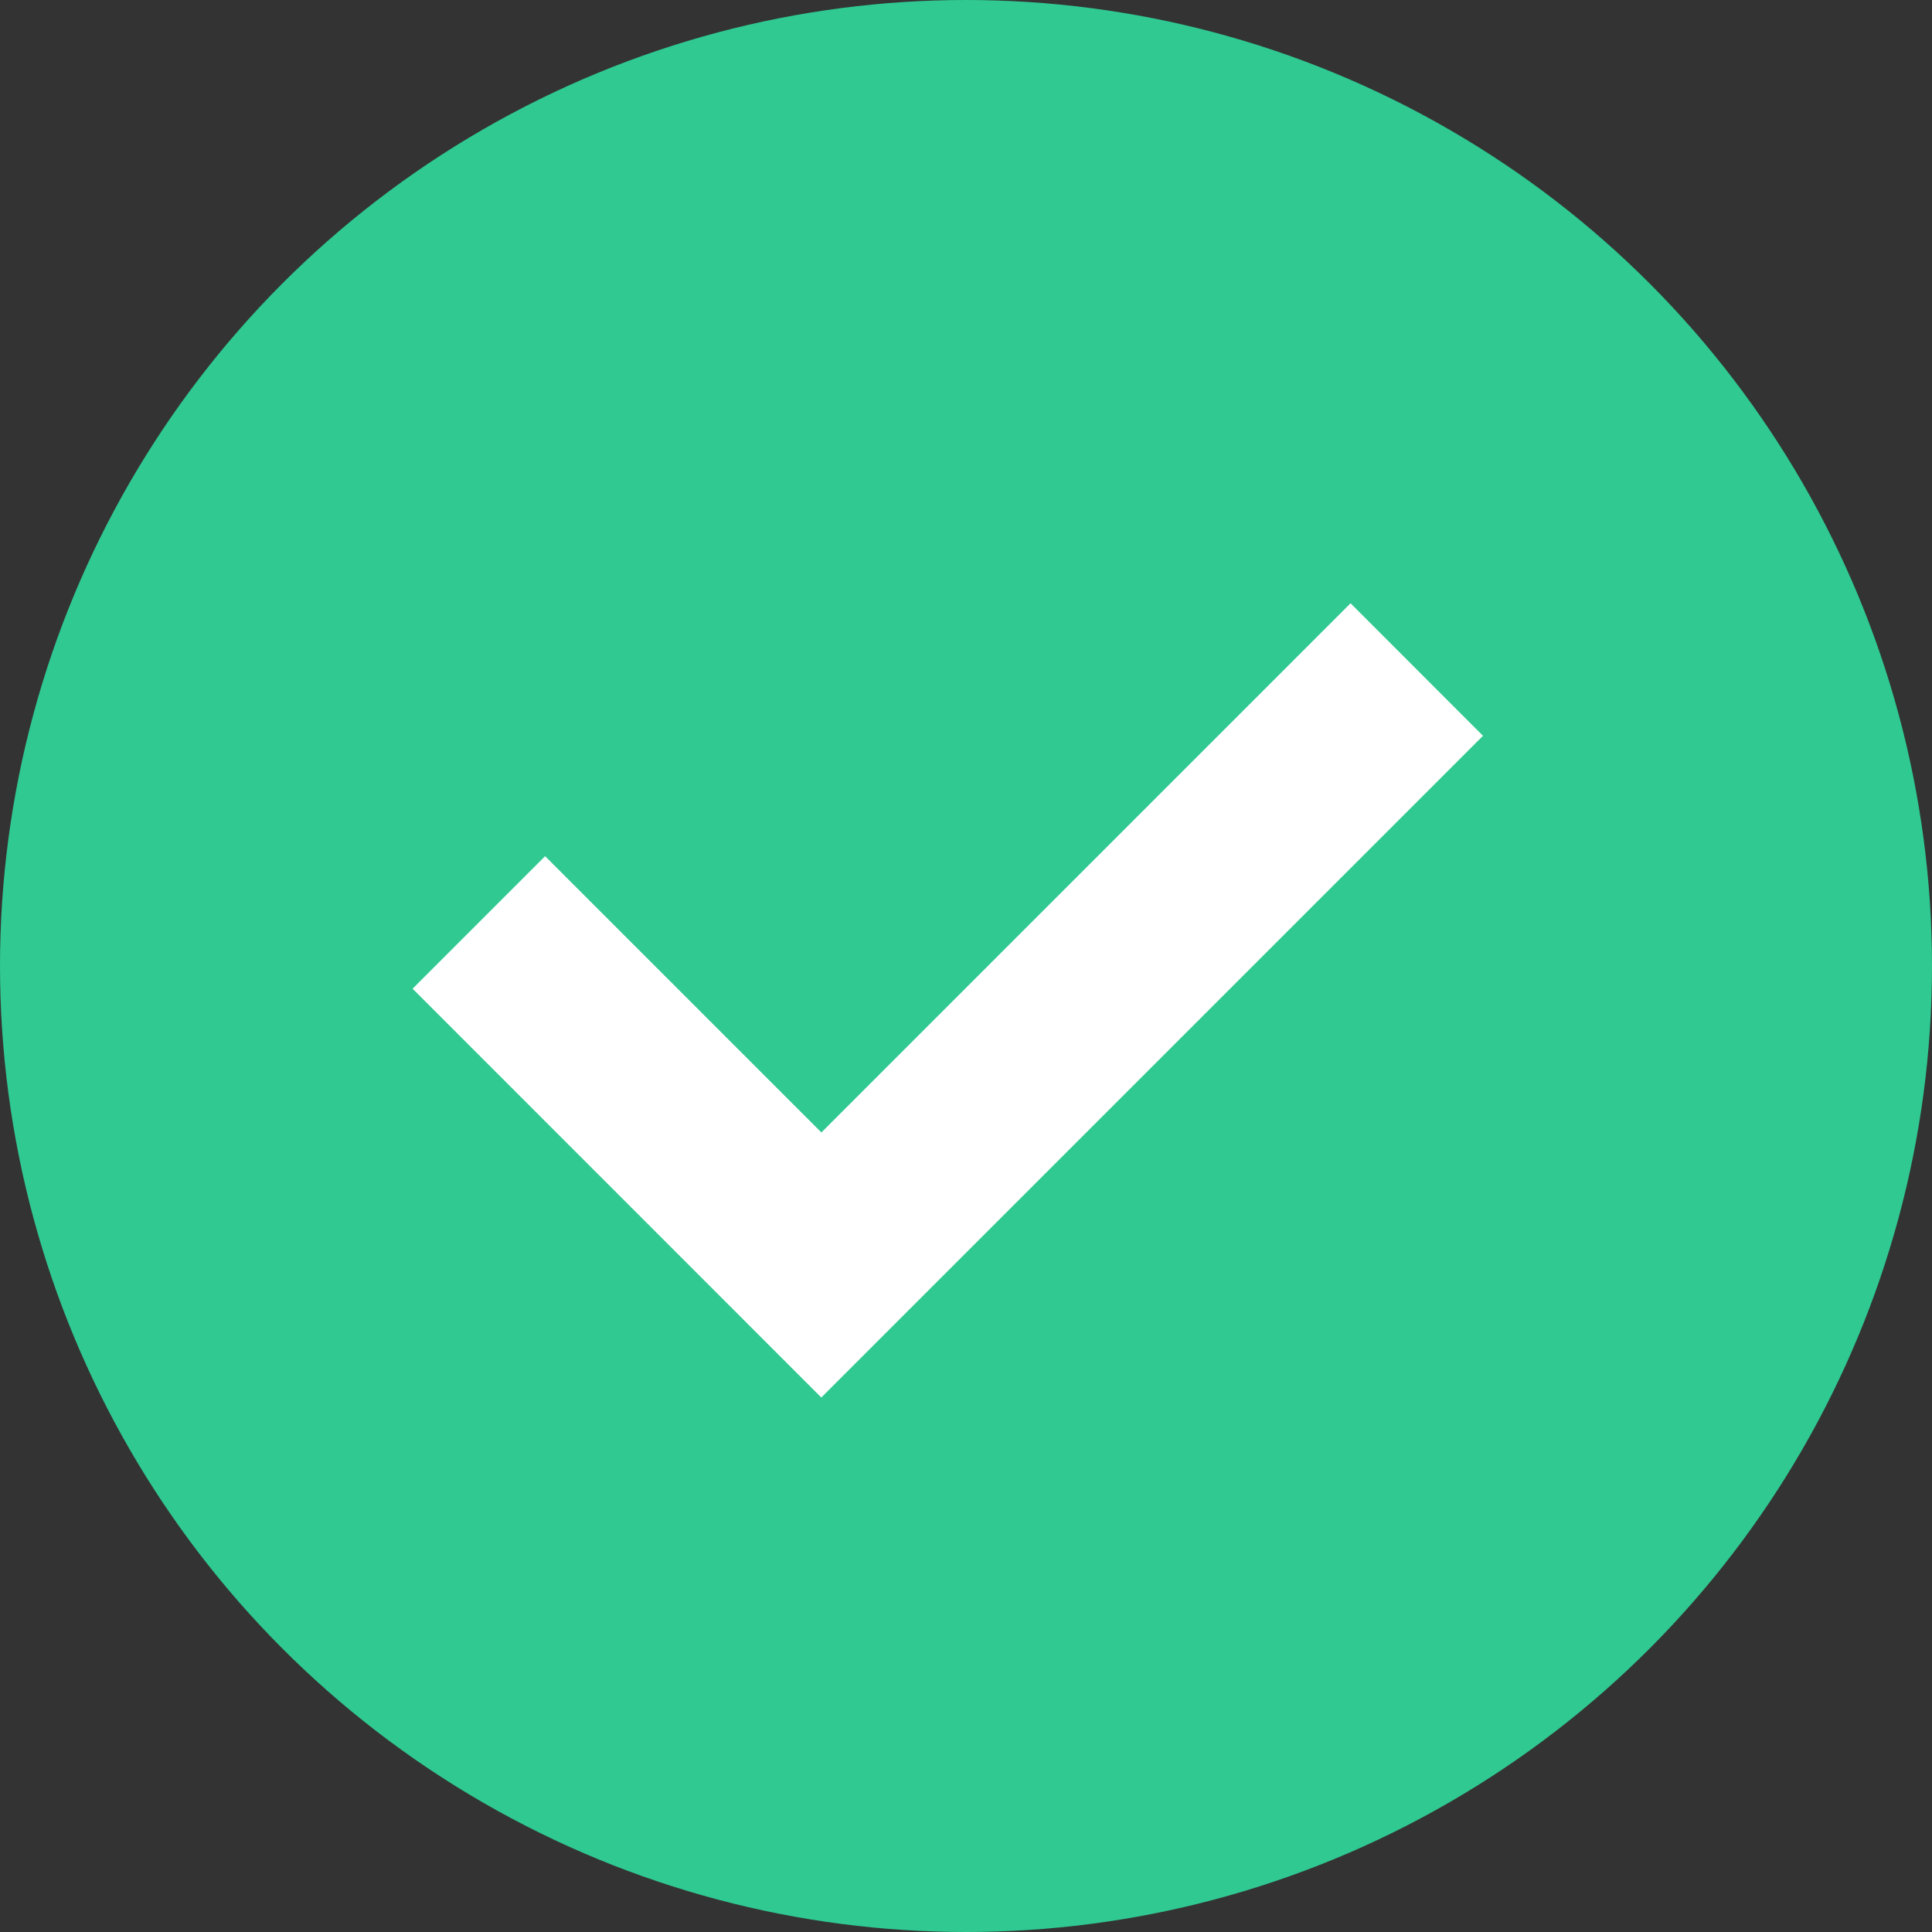 <svg width="20" height="20" xmlns="http://www.w3.org/2000/svg" xmlns:xlink="http://www.w3.org/1999/xlink"><rect width="100%" height="100%" fill="#333333" stroke="none"/><defs><path id="path-1" d="M10.503 13.723l5.478-5.478 1.371 1.372-6.85 6.85-4.231-4.232 1.372-1.372z"/></defs><g id="Final" stroke="none" stroke-width="1" fill="none" fill-rule="evenodd"><g id="01-01-01-EmployeeHandbook-1440" transform="translate(-290 -3657)"><g id="Group-7" transform="translate(288 3588)"><g id="Group-5" transform="translate(0 66)"><g id="Group-10"><g id="1-copy-5" transform="translate(0 1)"><circle id="Oval" fill="#2FC991" cx="12" cy="12" r="10"/><mask id="mask-2" fill="#fff"><use xlink:href="#path-1"/></mask><use id="Path-2" fill="#FFF" xlink:href="#path-1"/></g></g></g></g></g></g></svg>